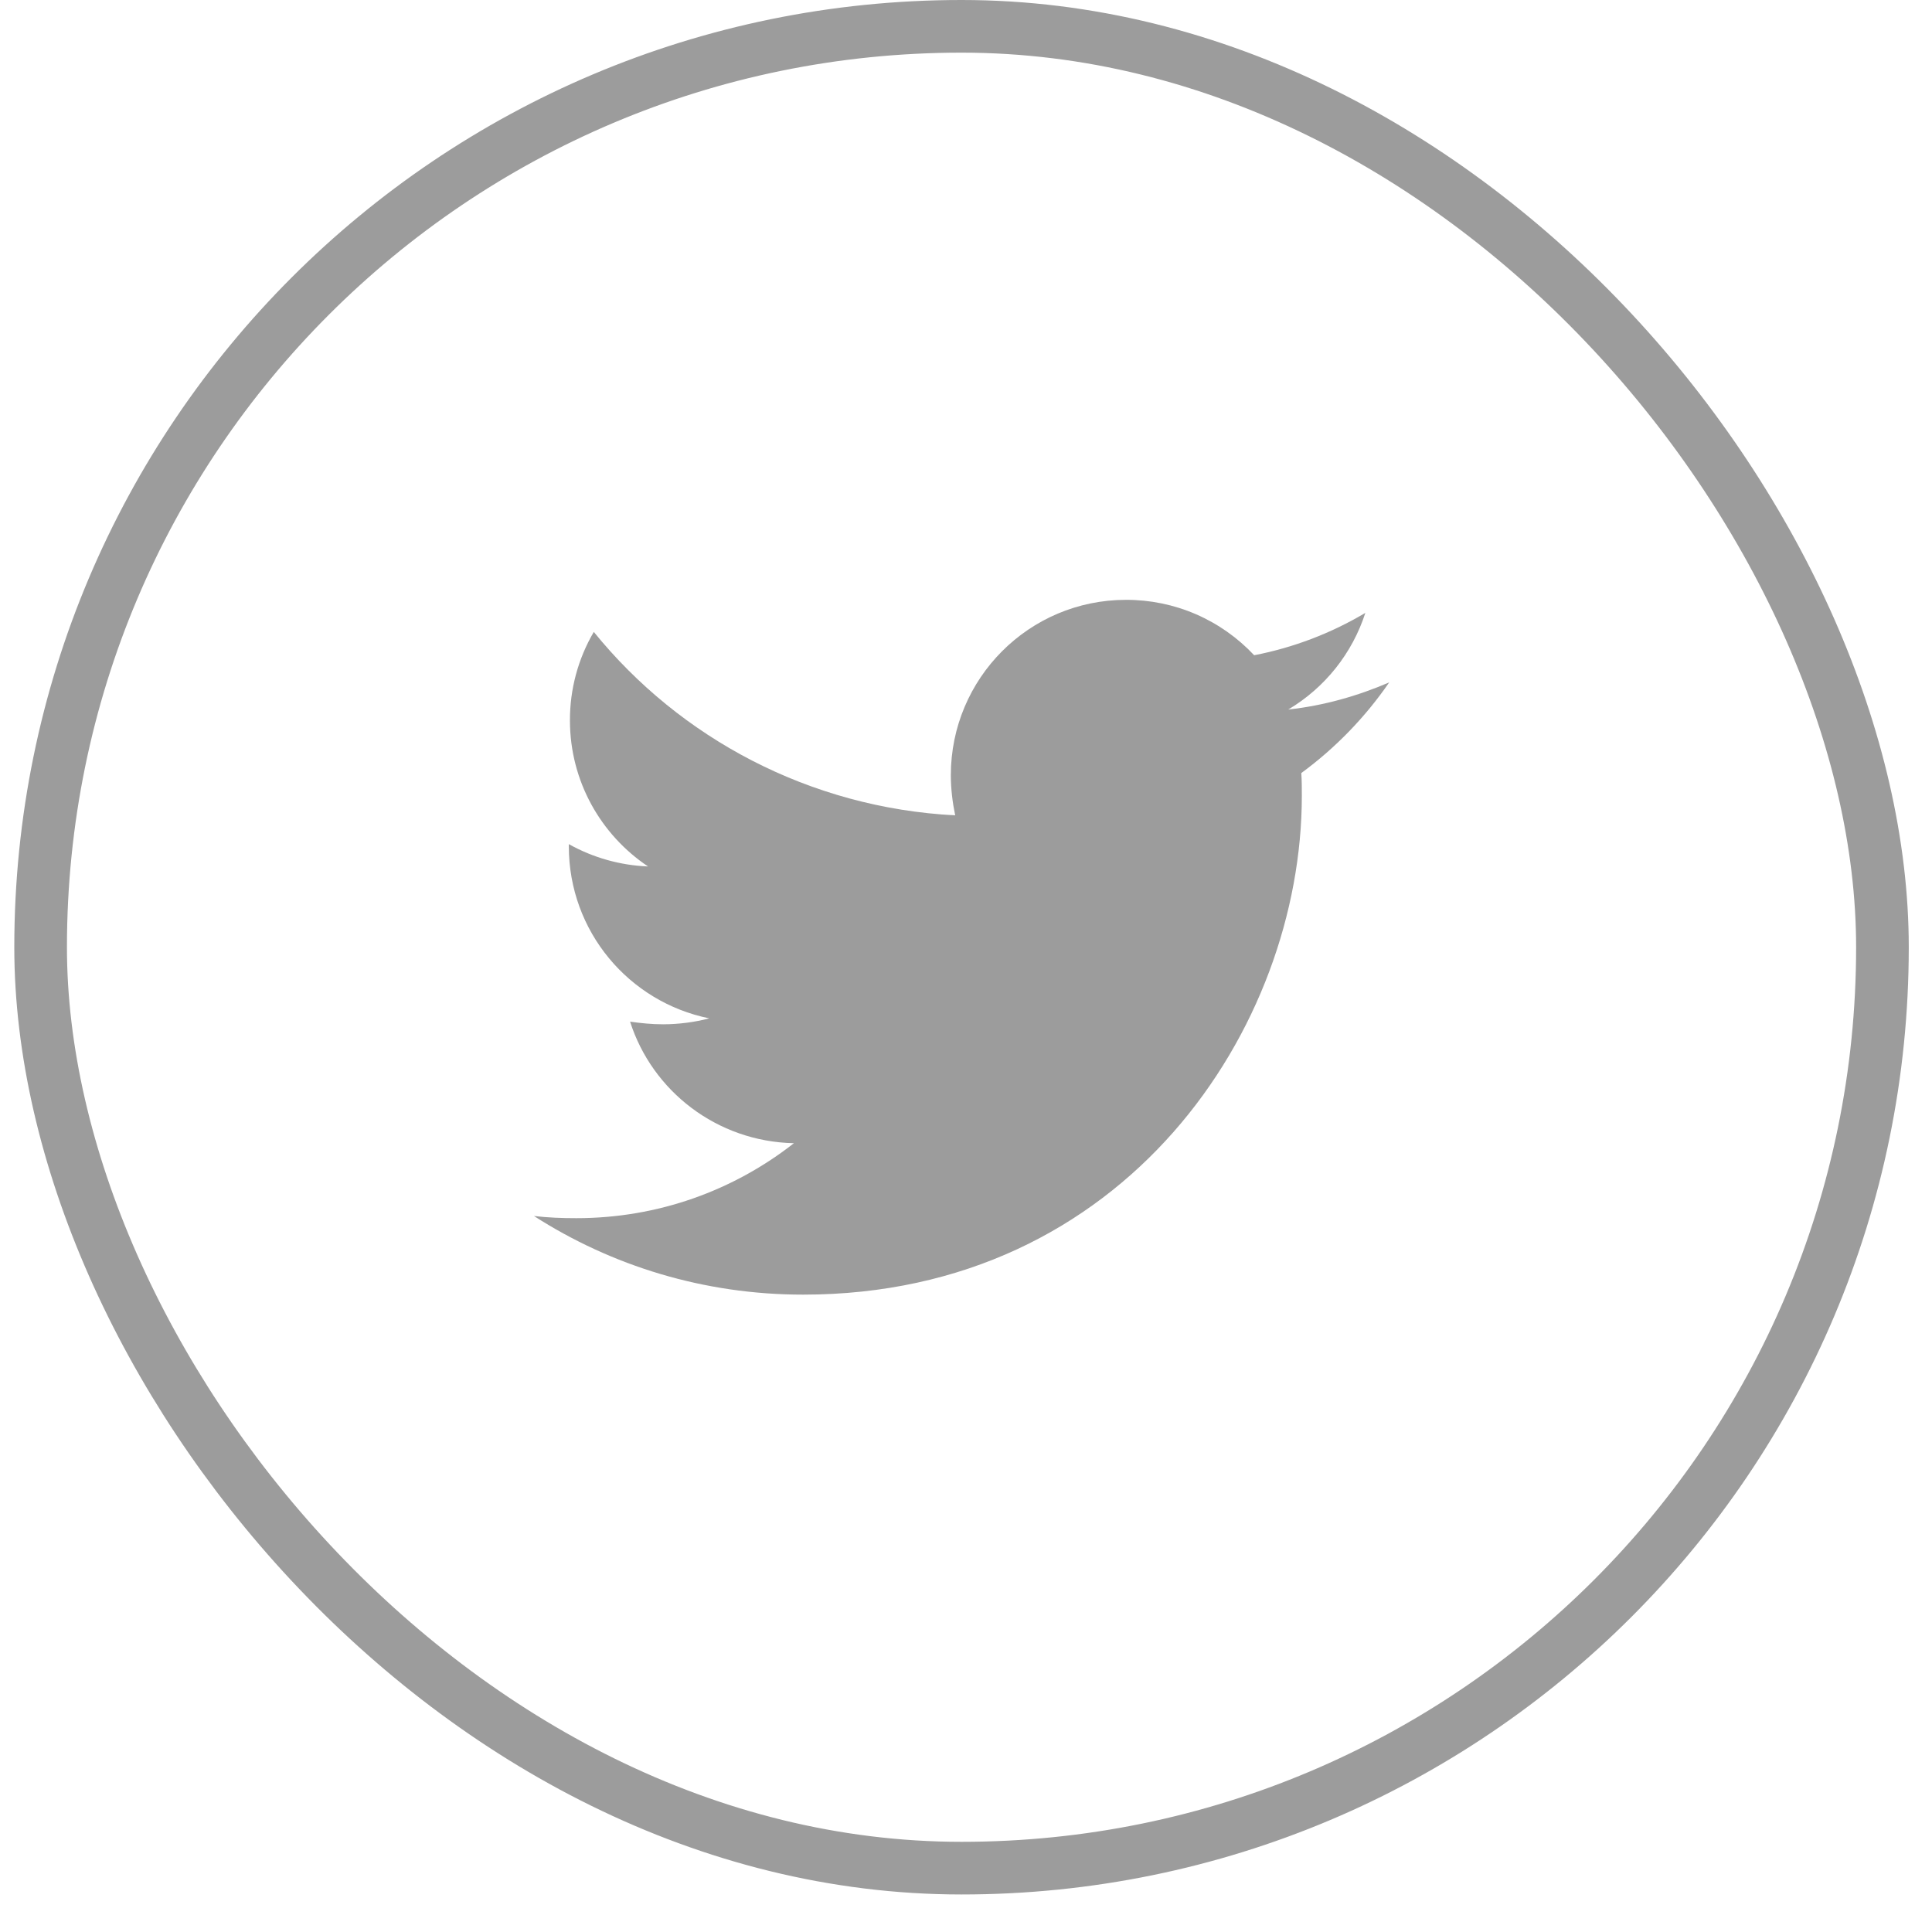 <svg width="40" height="40" viewBox="0 0 40 40" fill="none" xmlns="http://www.w3.org/2000/svg">
<path d="M28.762 14.128C28.111 14.409 27.402 14.611 26.672 14.69C27.43 14.239 27.997 13.528 28.268 12.689C27.557 13.112 26.778 13.409 25.966 13.566C25.626 13.203 25.215 12.914 24.759 12.716C24.303 12.519 23.811 12.418 23.314 12.419C21.303 12.419 19.686 14.049 19.686 16.049C19.686 16.33 19.72 16.611 19.776 16.881C16.764 16.724 14.079 15.285 12.294 13.083C11.968 13.639 11.798 14.271 11.8 14.915C11.8 16.175 12.441 17.286 13.417 17.939C12.842 17.916 12.28 17.758 11.777 17.477V17.522C11.777 19.286 13.024 20.748 14.685 21.084C14.373 21.165 14.052 21.206 13.73 21.207C13.494 21.207 13.27 21.184 13.045 21.152C13.504 22.59 14.843 23.635 16.437 23.669C15.19 24.646 13.628 25.221 11.932 25.221C11.628 25.221 11.347 25.21 11.055 25.176C12.664 26.208 14.573 26.804 16.628 26.804C23.302 26.804 26.953 21.275 26.953 16.477C26.953 16.32 26.953 16.162 26.942 16.005C27.649 15.487 28.268 14.847 28.762 14.128Z" fill="#9C9C9C"/>
<rect x="0.841" y="0.545" width="38.133" height="38.133" rx="19.066" stroke="#9C9C9C" stroke-width="1.09"/>
</svg>
